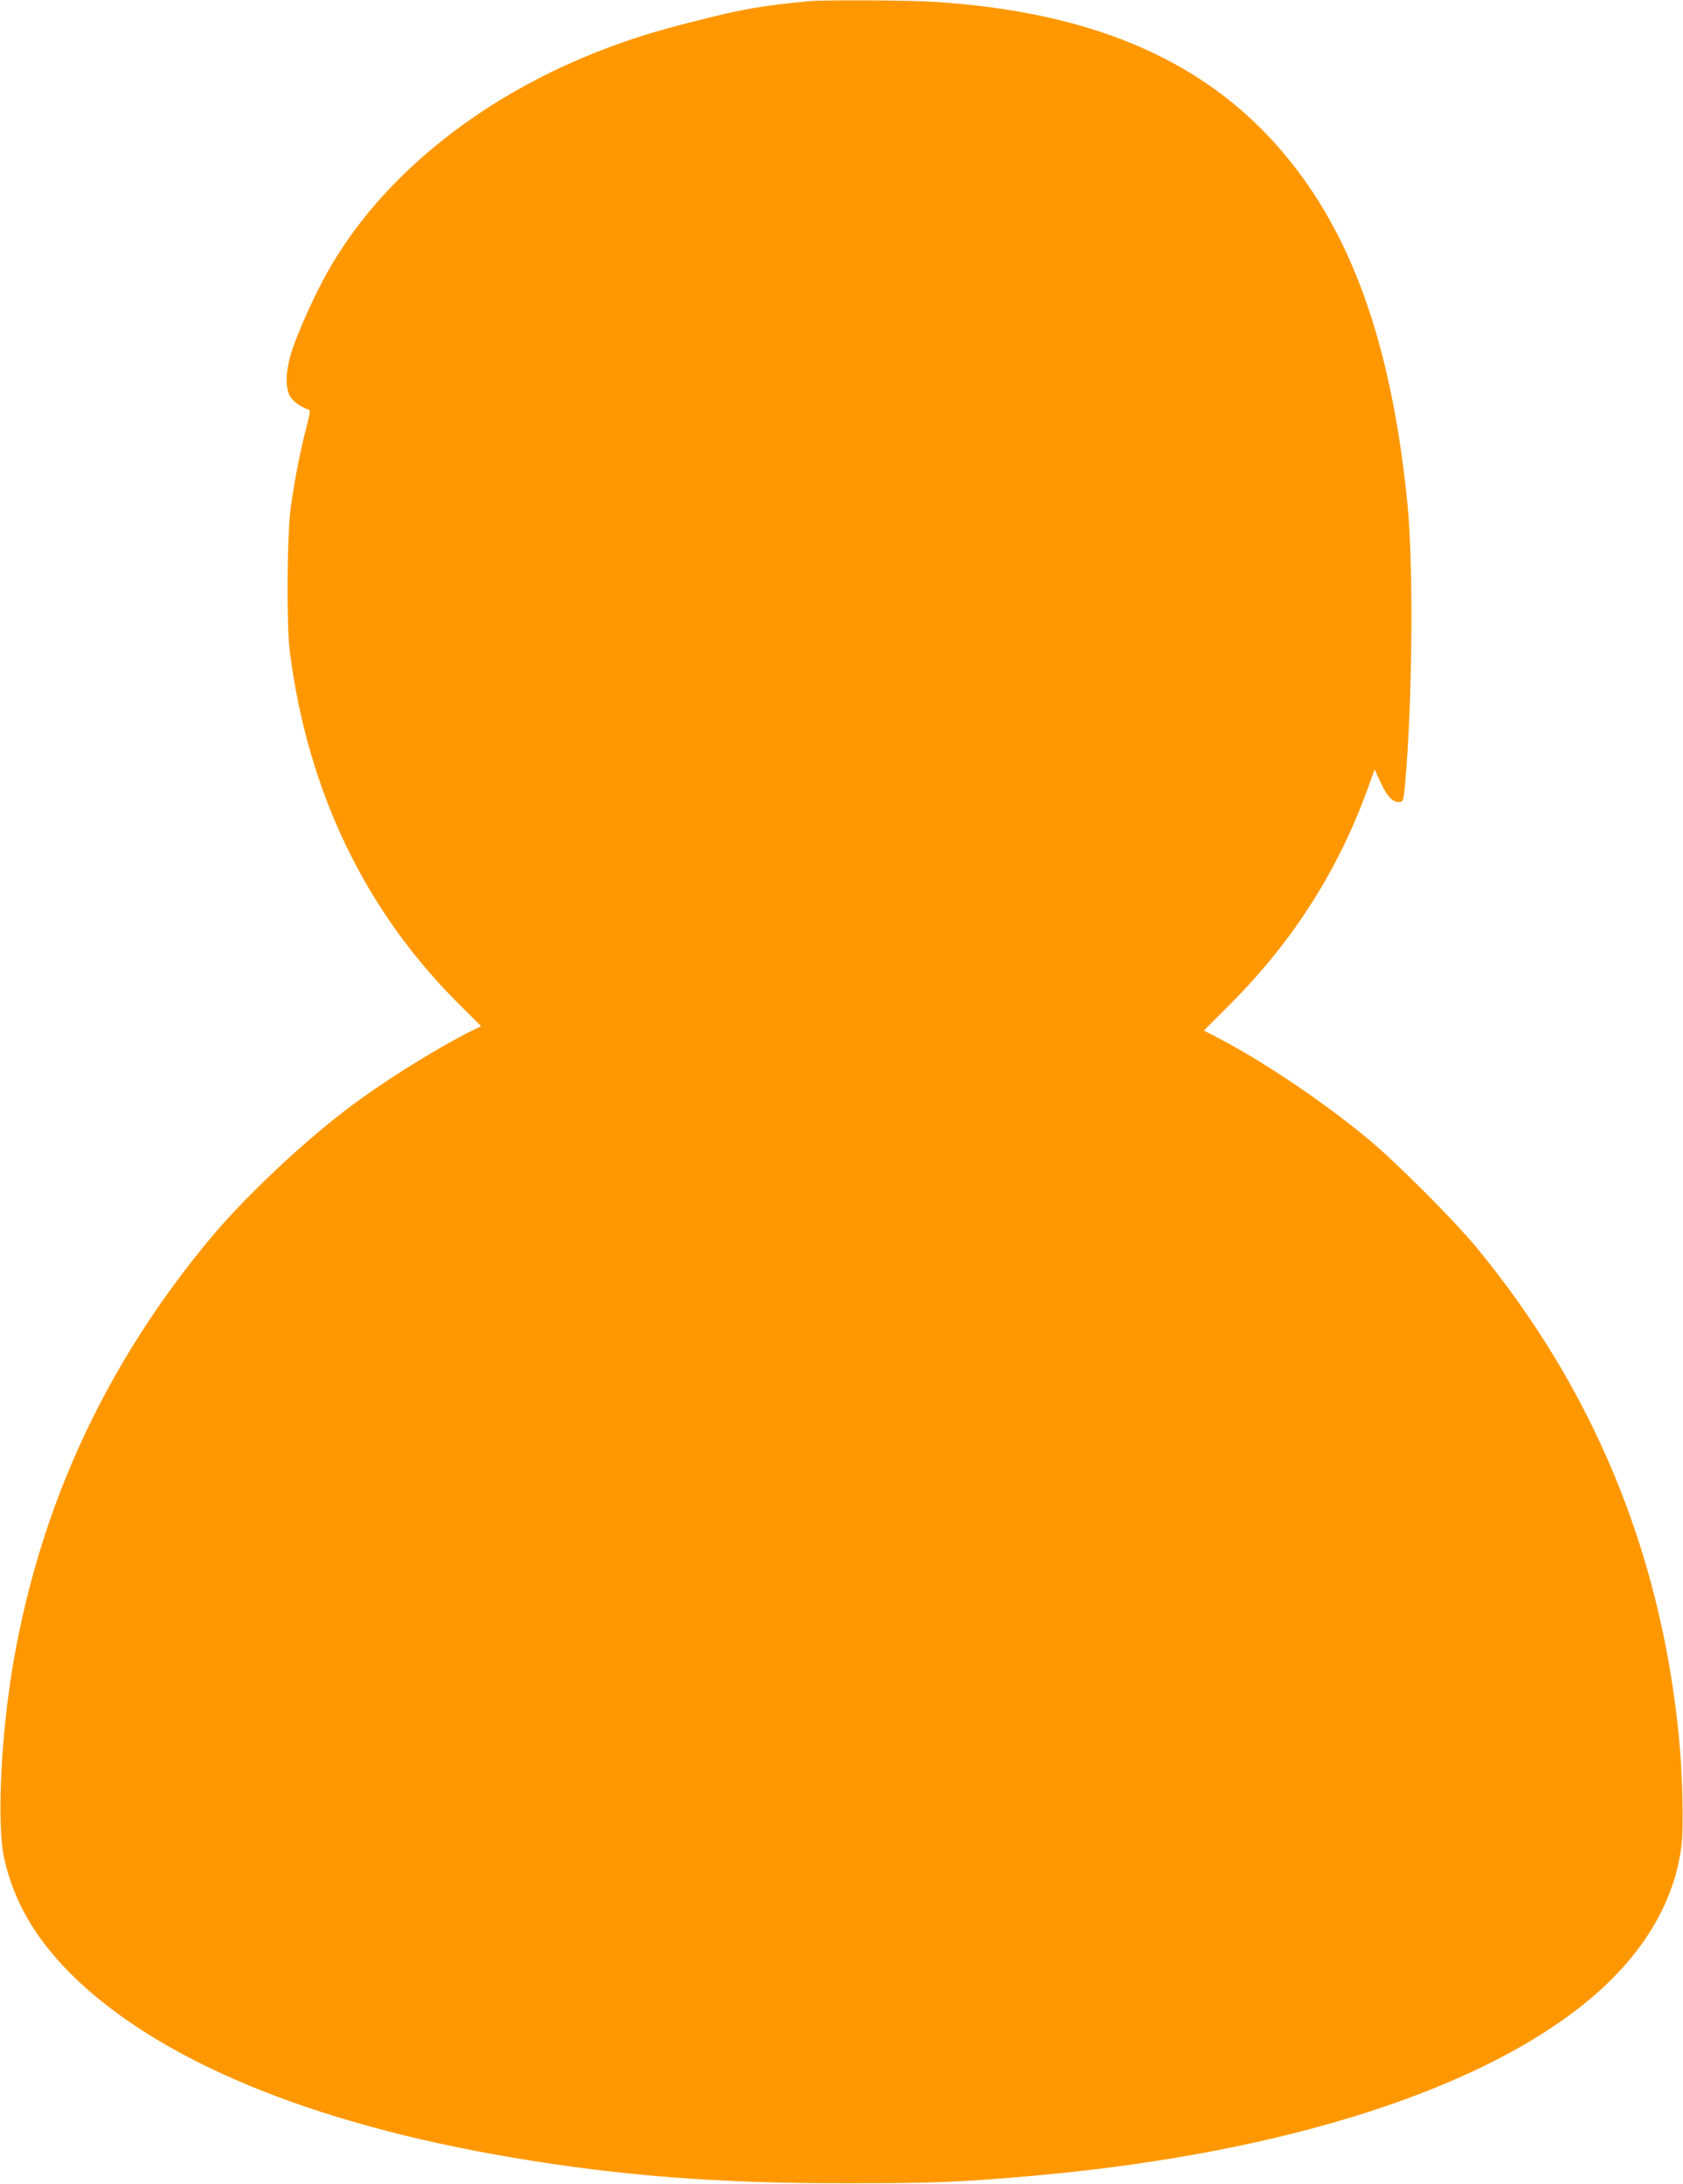 <?xml version="1.0" standalone="no"?>
<!DOCTYPE svg PUBLIC "-//W3C//DTD SVG 20010904//EN"
 "http://www.w3.org/TR/2001/REC-SVG-20010904/DTD/svg10.dtd">
<svg version="1.0" xmlns="http://www.w3.org/2000/svg"
 width="986pt" height="1280pt" viewBox="0 0 986 1280"
 preserveAspectRatio="xMidYMid meet">
<g transform="translate(0,1280) scale(0.1,-0.1)"
fill="#ff9800" stroke="none">
<path d="M4740 12793 c-282 -27 -390 -46 -672 -118 -236 -59 -400 -111 -587
-186 -693 -277 -1255 -738 -1560 -1279 -74 -130 -175 -354 -210 -463 -37 -115
-42 -211 -13 -267 15 -30 64 -66 114 -82 6 -2 -1 -45 -16 -98 -33 -125 -71
-315 -92 -470 -23 -161 -26 -690 -6 -850 106 -825 446 -1529 1006 -2079 64
-63 115 -115 114 -115 -200 -93 -525 -292 -753 -461 -276 -205 -622 -530 -831
-780 -610 -732 -994 -1556 -1155 -2483 -73 -422 -99 -948 -55 -1149 54 -249
180 -469 390 -679 506 -504 1403 -878 2592 -1078 627 -106 1192 -150 1934
-150 514 -1 702 7 1125 45 1465 131 2641 510 3272 1053 298 257 474 558 514
879 14 111 6 435 -16 651 -109 1081 -505 2033 -1189 2861 -128 155 -477 504
-631 631 -272 224 -612 453 -881 593 l-81 42 157 157 c371 373 636 792 810
1280 l33 93 37 -79 c38 -81 68 -112 107 -112 26 0 28 6 43 205 36 491 39 1202
6 1540 -89 894 -305 1531 -683 2005 -461 579 -1135 881 -2103 940 -151 9 -637
11 -720 3z"/>
</g>
</svg>
